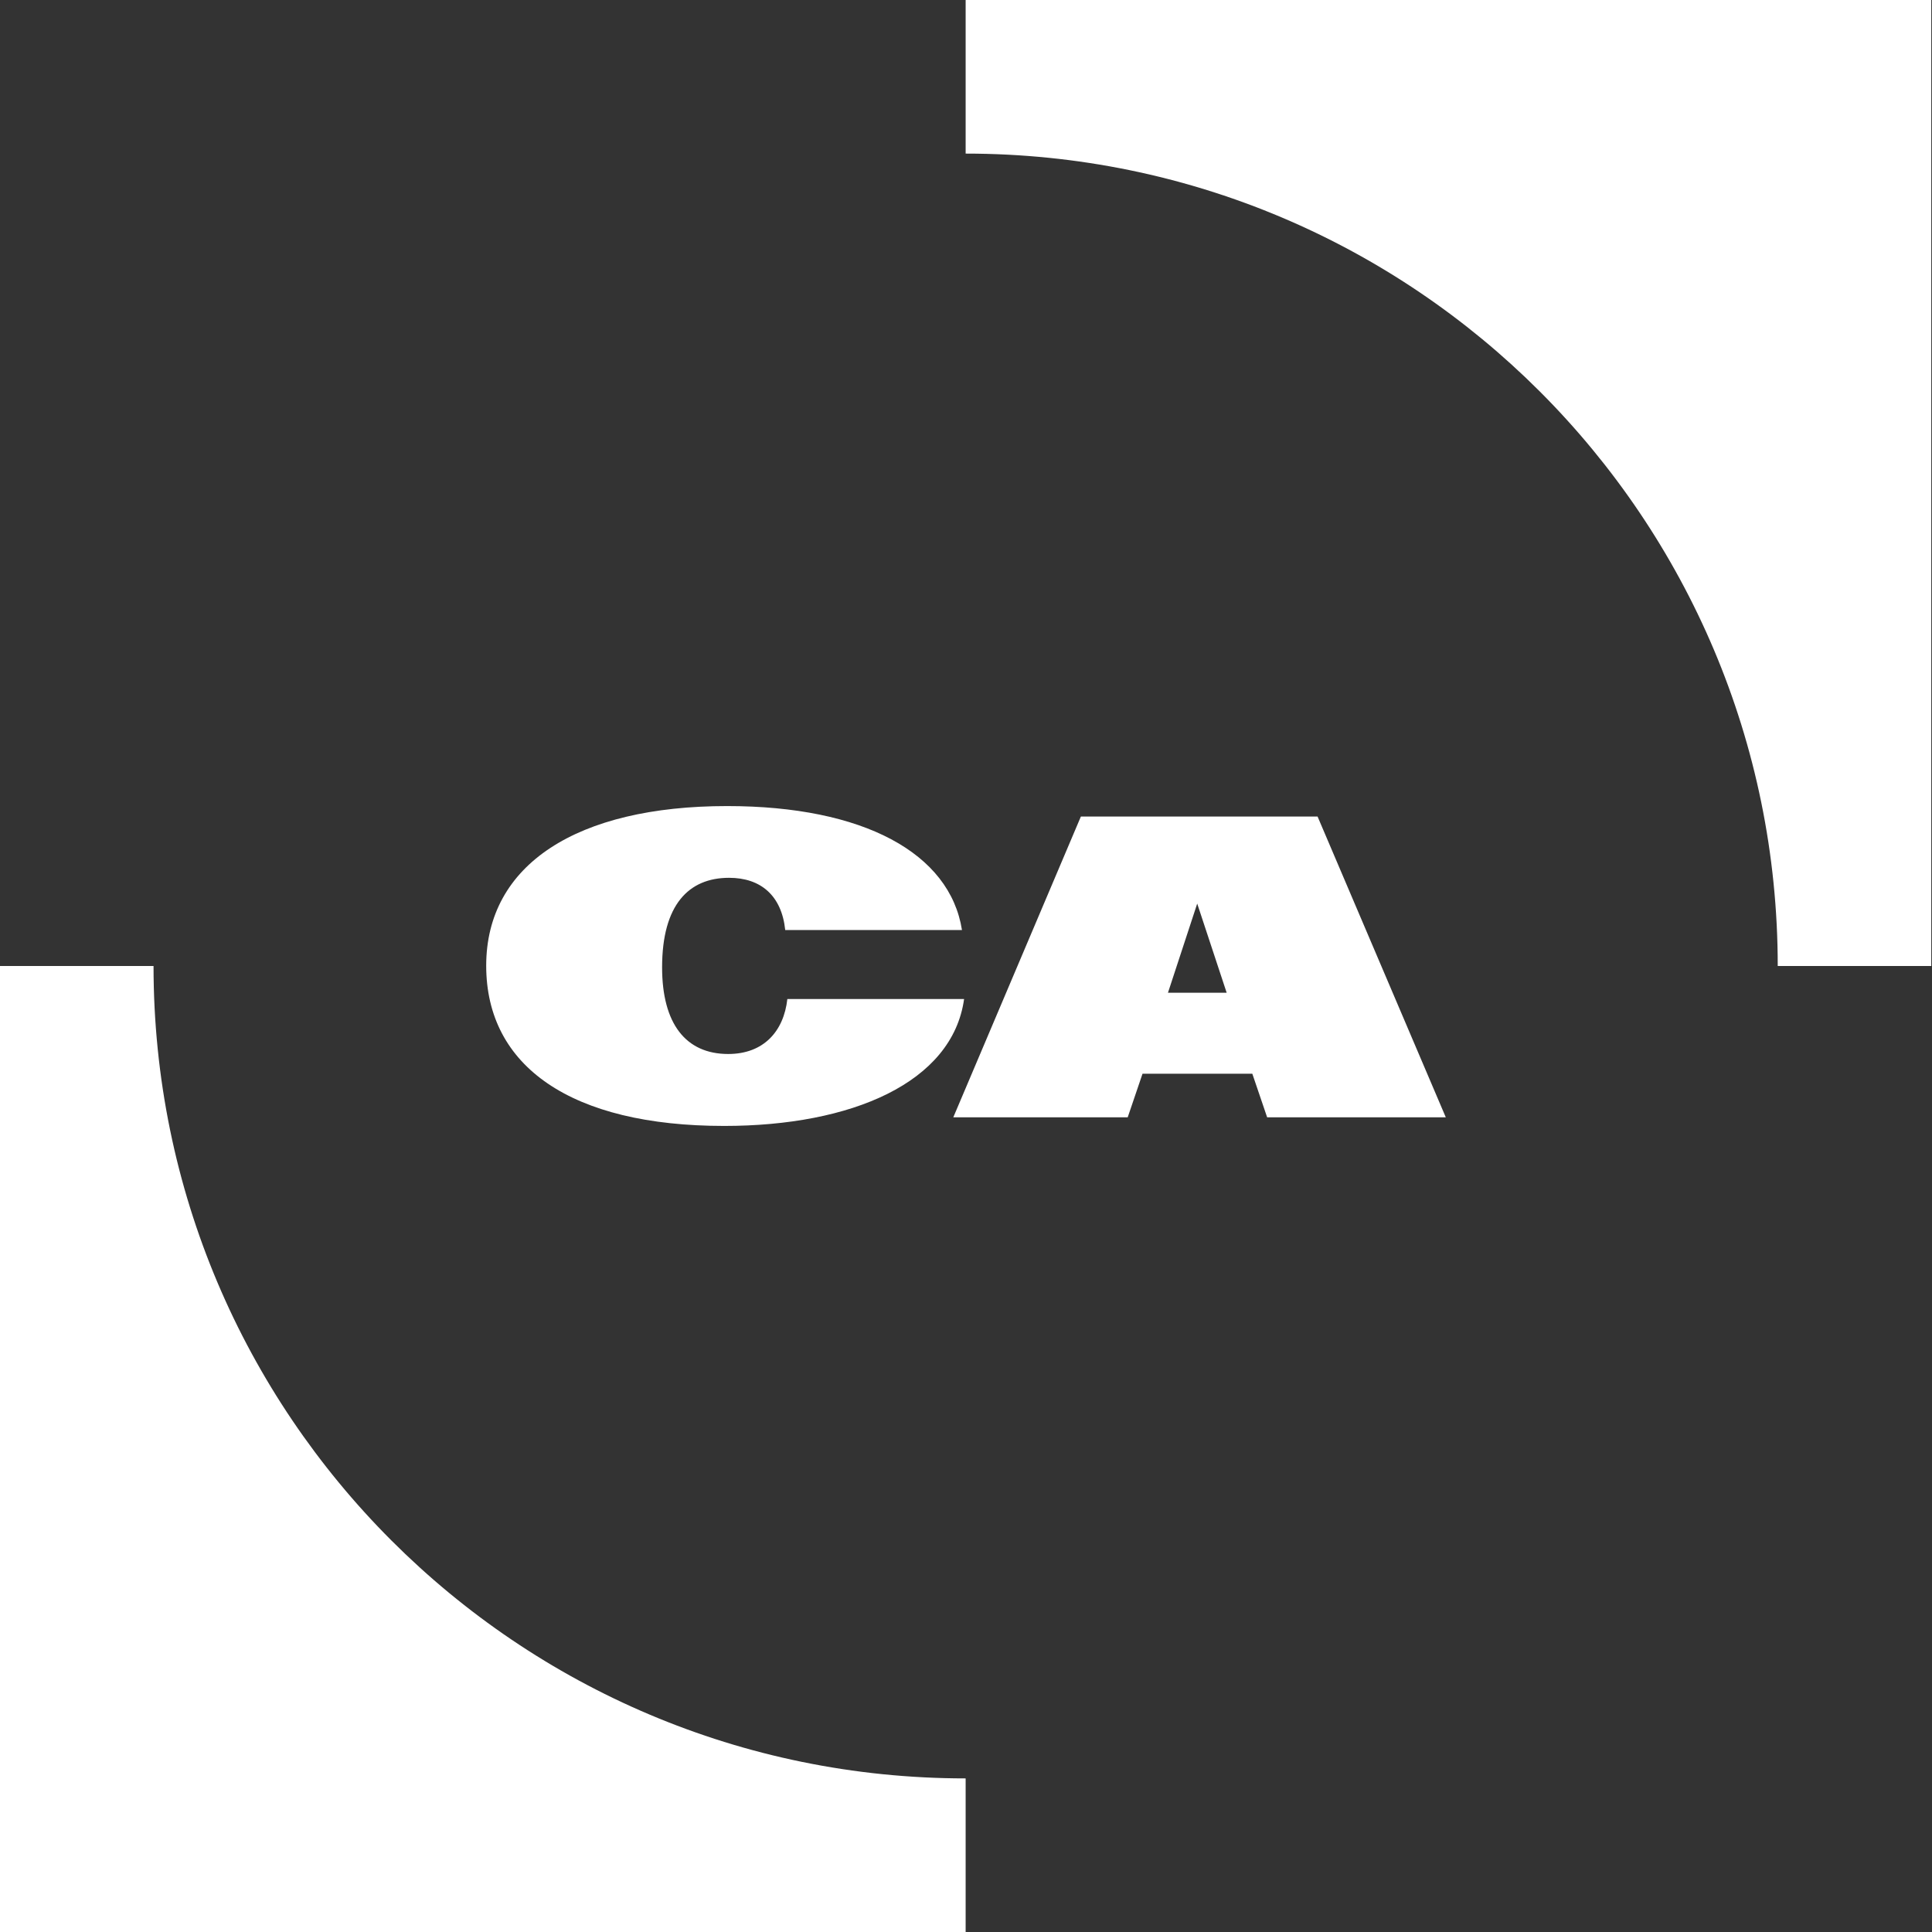 <svg width="151" height="151" viewBox="0 0 151 151" fill="none" xmlns="http://www.w3.org/2000/svg">
  <rect x="0" y="0" width="151" height="151" fill="#333333" stroke="none"/>
  <path d="M75.472 12.005C110.526 12.005 138.943 40.432 138.943 75.5L150.943 75.5V0H75.472V12.005Z" fill="white"/>
  <path d="M75.472 138.995C40.417 138.995 12 110.568 12 75.5L0 75.5V151H75.472V138.995Z" fill="white"/>
  <path d="M56.601 88C66.572 88 74.44 84.607 75.351 78.082H61.537C61.255 80.607 59.682 82.377 56.916 82.377C53.603 82.377 51.748 80.016 51.748 75.607C51.748 70.705 53.835 68.607 56.982 68.607C59.466 68.607 61.09 70 61.371 72.689H75.185C74.241 66.689 67.5 63 56.833 63C45.089 63 38 67.574 38 75.475C38 83.361 44.659 88 56.601 88Z" fill="white"/>
  <path d="M74.506 87.328H88.138L89.297 83.918H97.877L99.037 87.328H113L102.979 63.82H84.478L74.506 87.328ZM91.285 77.59L93.571 70.623L95.873 77.59H91.285Z" fill="white"/>
</svg>